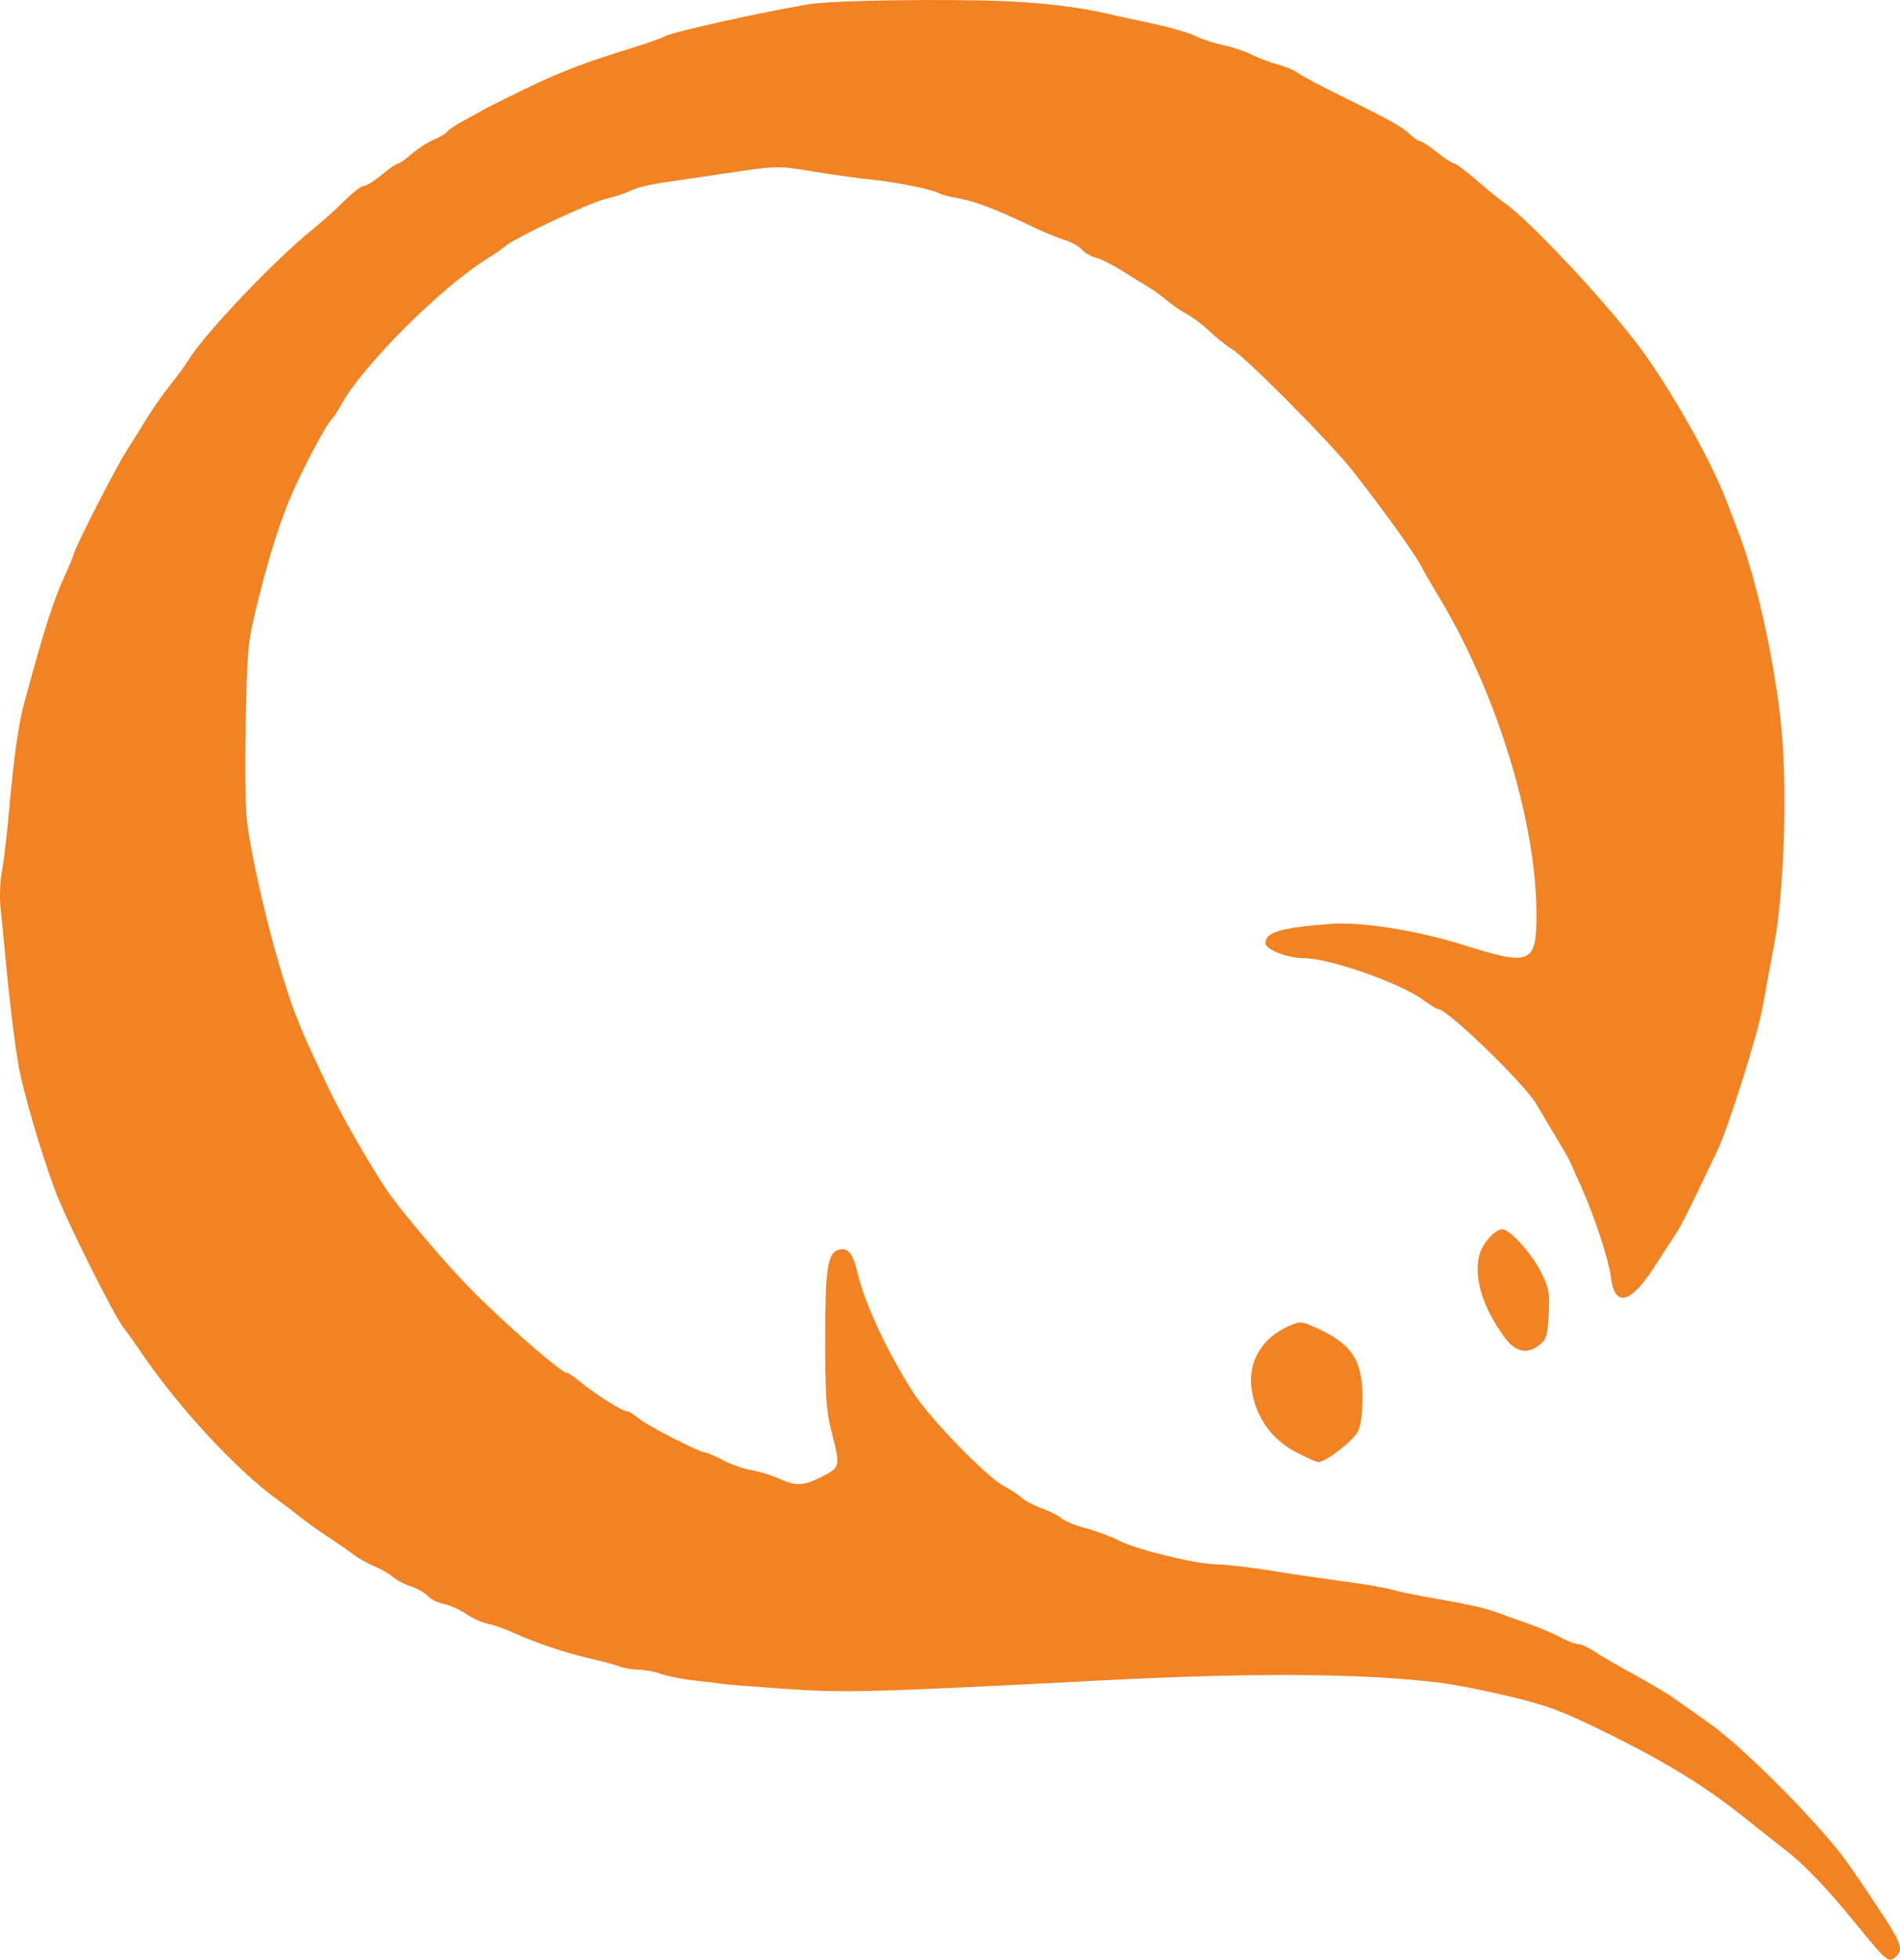 <?xml version="1.0" encoding="UTF-8" standalone="no"?>
<svg
   xmlns:dc="http://purl.org/dc/elements/1.1/"
   xmlns:cc="http://creativecommons.org/ns#"
   xmlns:rdf="http://www.w3.org/1999/02/22-rdf-syntax-ns#"
   xmlns:svg="http://www.w3.org/2000/svg"
   xmlns="http://www.w3.org/2000/svg"
   id="svg8"
   version="1.1"
   viewBox="0 0 157.607 162.497"
   height="162.497mm"
   width="157.607mm">
  <defs
     id="defs2" />
  <g
     transform="translate(-10.626,-85.457)"
     id="layer1">
    <path
       id="path3936"
       d="m 166.531,247.307 c -0.343,-0.37 -1.26,-1.461 -2.038,-2.424 -2.16,-2.675 -4.186,-4.803 -5.647,-5.932 -0.728,-0.562 -2.216,-1.738 -3.307,-2.612 -3.35,-2.684 -6.472,-4.625 -11.26,-7.001 -3.935,-1.952 -5.11,-2.404 -8.24,-3.167 -2.008,-0.49 -4.663,-1.017 -5.9,-1.173 -6.299,-0.791 -15.468,-0.858 -28.046,-0.205 -19.074,0.99 -21.365,1.052 -26.326,0.706 -2.619,-0.182 -4.941,-0.365 -5.159,-0.407 -0.218,-0.041 -1.23,-0.164 -2.249,-0.272 -1.019,-0.108 -2.314,-0.359 -2.878,-0.557 -0.564,-0.198 -1.419,-0.36 -1.901,-0.36 -0.482,0 -1.193,-0.121 -1.581,-0.268 -0.388,-0.148 -1.438,-0.432 -2.332,-0.632 -2.007,-0.449 -4.638,-1.327 -6.389,-2.133 -0.728,-0.335 -1.696,-0.676 -2.152,-0.759 -0.456,-0.083 -1.272,-0.451 -1.813,-0.818 -0.541,-0.367 -1.38,-0.742 -1.865,-0.833 -0.485,-0.091 -1.083,-0.387 -1.328,-0.658 -0.245,-0.271 -0.878,-0.631 -1.406,-0.8 -0.528,-0.169 -1.198,-0.519 -1.489,-0.778 -0.291,-0.259 -0.983,-0.658 -1.537,-0.887 -0.555,-0.229 -1.328,-0.662 -1.72,-0.963 -0.391,-0.301 -1.366,-0.977 -2.167,-1.503 -0.8,-0.526 -1.836,-1.265 -2.301,-1.642 -0.465,-0.378 -1.339,-1.044 -1.941,-1.48 -3.261,-2.364 -8.06,-7.528 -11.026,-11.866 -0.612,-0.895 -1.367,-1.958 -1.678,-2.361 -0.832,-1.079 -4.787,-9.007 -5.64,-11.306 -1.222,-3.294 -2.685,-8.294 -3.058,-10.451 -0.332,-1.924 -0.757,-5.43 -1.089,-8.996 -0.135,-1.455 -0.315,-3.301 -0.4,-4.101 -0.084,-0.8 -0.033,-2.11 0.113,-2.91 0.147,-0.8 0.397,-2.884 0.555,-4.63 0.47,-5.168 0.806,-7.562 1.339,-9.525 1.613,-5.938 2.392,-8.38 3.291,-10.319 0.337,-0.728 0.697,-1.602 0.799,-1.944 0.245,-0.821 3.578,-7.315 4.391,-8.553 0.351,-0.534 1.054,-1.66 1.564,-2.502 0.509,-0.842 1.408,-2.131 1.998,-2.865 0.59,-0.734 1.304,-1.711 1.587,-2.172 1.318,-2.142 7.095,-8.218 10.173,-10.7 0.8,-0.645 2.018,-1.737 2.705,-2.425 0.687,-0.688 1.42,-1.251 1.629,-1.251 0.208,0 0.878,-0.417 1.487,-0.926 0.61,-0.509 1.212,-0.926 1.339,-0.926 0.127,0 0.638,-0.358 1.135,-0.795 0.498,-0.437 1.327,-0.971 1.843,-1.187 0.516,-0.216 1.014,-0.515 1.107,-0.666 0.093,-0.15 0.726,-0.57 1.407,-0.932 0.681,-0.362 1.417,-0.768 1.635,-0.9 0.218,-0.133 1.766,-0.905 3.44,-1.717 2.959,-1.435 4.858,-2.16 9.038,-3.451 1.114,-0.344 2.281,-0.762 2.592,-0.929 0.677,-0.362 8.235,-2.035 11.918,-2.638 1.965,-0.322 11.491,-0.462 16.404,-0.241 3.154,0.141 6.03,0.498 8.334,1.032 0.582,0.135 2.249,0.498 3.704,0.808 1.455,0.309 3.063,0.773 3.572,1.03 0.509,0.257 1.555,0.601 2.324,0.764 0.769,0.163 1.841,0.522 2.383,0.799 0.542,0.276 1.52,0.645 2.174,0.819 0.654,0.174 1.368,0.47 1.586,0.657 0.218,0.187 1.766,1.016 3.44,1.841 4.363,2.153 5.197,2.616 5.895,3.271 0.342,0.321 0.733,0.585 0.869,0.586 0.136,0.001 0.77,0.418 1.409,0.926 0.639,0.508 1.275,0.923 1.415,0.923 0.139,0 0.986,0.635 1.881,1.41 0.895,0.776 1.885,1.583 2.2,1.794 1.957,1.315 8.041,7.761 11.085,11.745 2.531,3.312 6.089,9.555 7.388,12.965 0.333,0.873 0.788,2.064 1.013,2.646 1.656,4.296 3.303,12.15 3.663,17.462 0.366,5.399 0.055,12.755 -0.71,16.801 -0.344,1.819 -0.76,4.081 -0.924,5.027 -0.403,2.317 -2.963,10.409 -3.852,12.171 -0.183,0.364 -0.899,1.852 -1.59,3.307 -0.691,1.455 -1.458,2.943 -1.704,3.307 -0.246,0.364 -1.069,1.629 -1.828,2.812 -2.006,3.124 -3.322,3.444 -3.632,0.883 -0.17,-1.407 -1.388,-5.121 -2.444,-7.449 -0.416,-0.918 -0.829,-1.848 -0.917,-2.066 -0.088,-0.218 -0.633,-1.171 -1.21,-2.117 -0.577,-0.946 -1.283,-2.137 -1.568,-2.646 -0.924,-1.651 -7.408,-7.938 -8.186,-7.938 -0.116,0 -0.68,-0.345 -1.254,-0.766 -1.937,-1.421 -7.804,-3.467 -9.943,-3.468 -1.346,-0.001 -3.146,-0.72 -3.135,-1.252 0.018,-0.889 1.273,-1.263 5.288,-1.572 2.7,-0.208 7.253,0.514 11.335,1.798 5.407,1.7 5.867,1.491 5.858,-2.67 -0.016,-7.726 -3.347,-18.458 -8.215,-26.466 -0.575,-0.946 -1.127,-1.898 -1.226,-2.117 -0.433,-0.95 -3.049,-4.611 -5.801,-8.12 -1.825,-2.326 -8.803,-9.356 -10.022,-10.096 -0.437,-0.266 -1.271,-0.932 -1.852,-1.48 -0.581,-0.548 -1.414,-1.179 -1.851,-1.403 -0.437,-0.223 -1.163,-0.717 -1.615,-1.097 -0.451,-0.38 -1.166,-0.899 -1.587,-1.152 -0.422,-0.254 -1.422,-0.872 -2.222,-1.375 -0.8,-0.502 -1.77,-0.986 -2.155,-1.075 -0.385,-0.089 -0.906,-0.388 -1.156,-0.666 -0.251,-0.277 -0.888,-0.634 -1.417,-0.794 -0.528,-0.159 -1.675,-0.63 -2.548,-1.046 -3.184,-1.516 -4.792,-2.139 -6.172,-2.391 -0.775,-0.141 -1.53,-0.331 -1.676,-0.422 -0.526,-0.325 -3.568,-0.95 -5.646,-1.159 -1.164,-0.117 -3.389,-0.425 -4.943,-0.684 -2.788,-0.464 -2.879,-0.463 -6.747,0.11 -2.156,0.319 -4.732,0.698 -5.724,0.842 -0.992,0.144 -2.14,0.435 -2.553,0.649 -0.412,0.213 -1.327,0.516 -2.033,0.674 -1.321,0.294 -7.522,3.204 -8.379,3.932 -0.265,0.225 -0.876,0.651 -1.359,0.947 -3.968,2.432 -10.67,9.148 -12.323,12.347 -0.178,0.345 -0.533,0.865 -0.79,1.156 -0.483,0.549 -2.074,3.538 -3.101,5.828 -1.012,2.255 -1.944,5.142 -2.901,8.989 -0.899,3.613 -0.925,3.867 -1.055,10.319 -0.08,4.002 -0.023,7.346 0.145,8.467 0.726,4.833 2.667,12.365 4.125,16.007 0.711,1.775 0.902,2.196 2.827,6.218 1.126,2.351 3.994,7.239 5.087,8.668 2.097,2.741 5.137,6.229 7.173,8.229 2.732,2.685 6.879,6.254 7.266,6.254 0.144,0 0.653,0.334 1.131,0.741 1.093,0.932 3.468,2.434 3.849,2.434 0.158,0 0.624,0.28 1.035,0.622 0.756,0.628 5.046,2.818 5.522,2.818 0.142,0 0.792,0.283 1.446,0.63 0.654,0.346 1.711,0.717 2.35,0.823 0.639,0.107 1.651,0.416 2.249,0.688 1.447,0.657 2.049,0.631 3.61,-0.16 1.515,-0.768 1.524,-0.81 0.785,-3.7 -0.447,-1.749 -0.529,-2.935 -0.529,-7.676 0,-5.864 0.186,-7.129 1.093,-7.417 0.765,-0.243 1.202,0.265 1.561,1.81 0.605,2.608 2.524,6.727 4.707,10.107 1.368,2.118 6.097,6.975 7.464,7.667 0.504,0.255 1.159,0.684 1.454,0.953 0.295,0.269 1.063,0.675 1.707,0.902 0.643,0.227 1.373,0.597 1.621,0.821 0.248,0.225 1.141,0.589 1.983,0.809 0.842,0.22 2.095,0.686 2.784,1.035 1.531,0.776 6.441,1.966 8.126,1.97 0.678,0.002 2.722,0.241 4.541,0.531 1.819,0.291 4.617,0.702 6.218,0.915 1.601,0.213 3.327,0.515 3.836,0.672 0.509,0.157 2.342,0.524 4.073,0.816 1.731,0.292 3.636,0.714 4.233,0.939 0.597,0.224 1.86,0.677 2.806,1.006 0.946,0.329 2.194,0.854 2.774,1.166 0.58,0.312 1.248,0.567 1.484,0.567 0.237,0 0.834,0.273 1.327,0.606 0.493,0.333 1.956,1.182 3.25,1.887 1.294,0.704 2.842,1.627 3.44,2.051 0.598,0.424 1.881,1.331 2.852,2.016 2.807,1.981 8.844,8.036 11.264,11.3 0.324,0.437 1.109,1.568 1.744,2.514 2.972,4.423 3.163,4.844 2.504,5.503 -0.459,0.459 -0.69,0.399 -1.39,-0.356 z m -48.319,-41.389 c -2.122,-1.096 -3.465,-2.999 -3.771,-5.346 -0.289,-2.21 0.854,-4.144 3.027,-5.124 1.023,-0.461 1.064,-0.459 2.424,0.155 2.842,1.283 3.745,2.645 3.757,5.671 0.005,1.383 -0.13,2.393 -0.389,2.896 -0.396,0.771 -2.699,2.547 -3.27,2.523 -0.166,-0.007 -0.966,-0.356 -1.777,-0.775 z m 17.196,-9.597 c -1.759,-2.414 -2.513,-4.822 -2.093,-6.69 0.231,-1.026 1.284,-2.24 1.945,-2.24 0.606,0 2.412,1.999 3.177,3.516 0.677,1.344 0.746,1.714 0.655,3.52 -0.087,1.727 -0.191,2.09 -0.72,2.518 -1.063,0.86 -2.03,0.657 -2.963,-0.624 z"
       style="fill:#f38223;stroke-width:0.265" />
  </g>
</svg>
